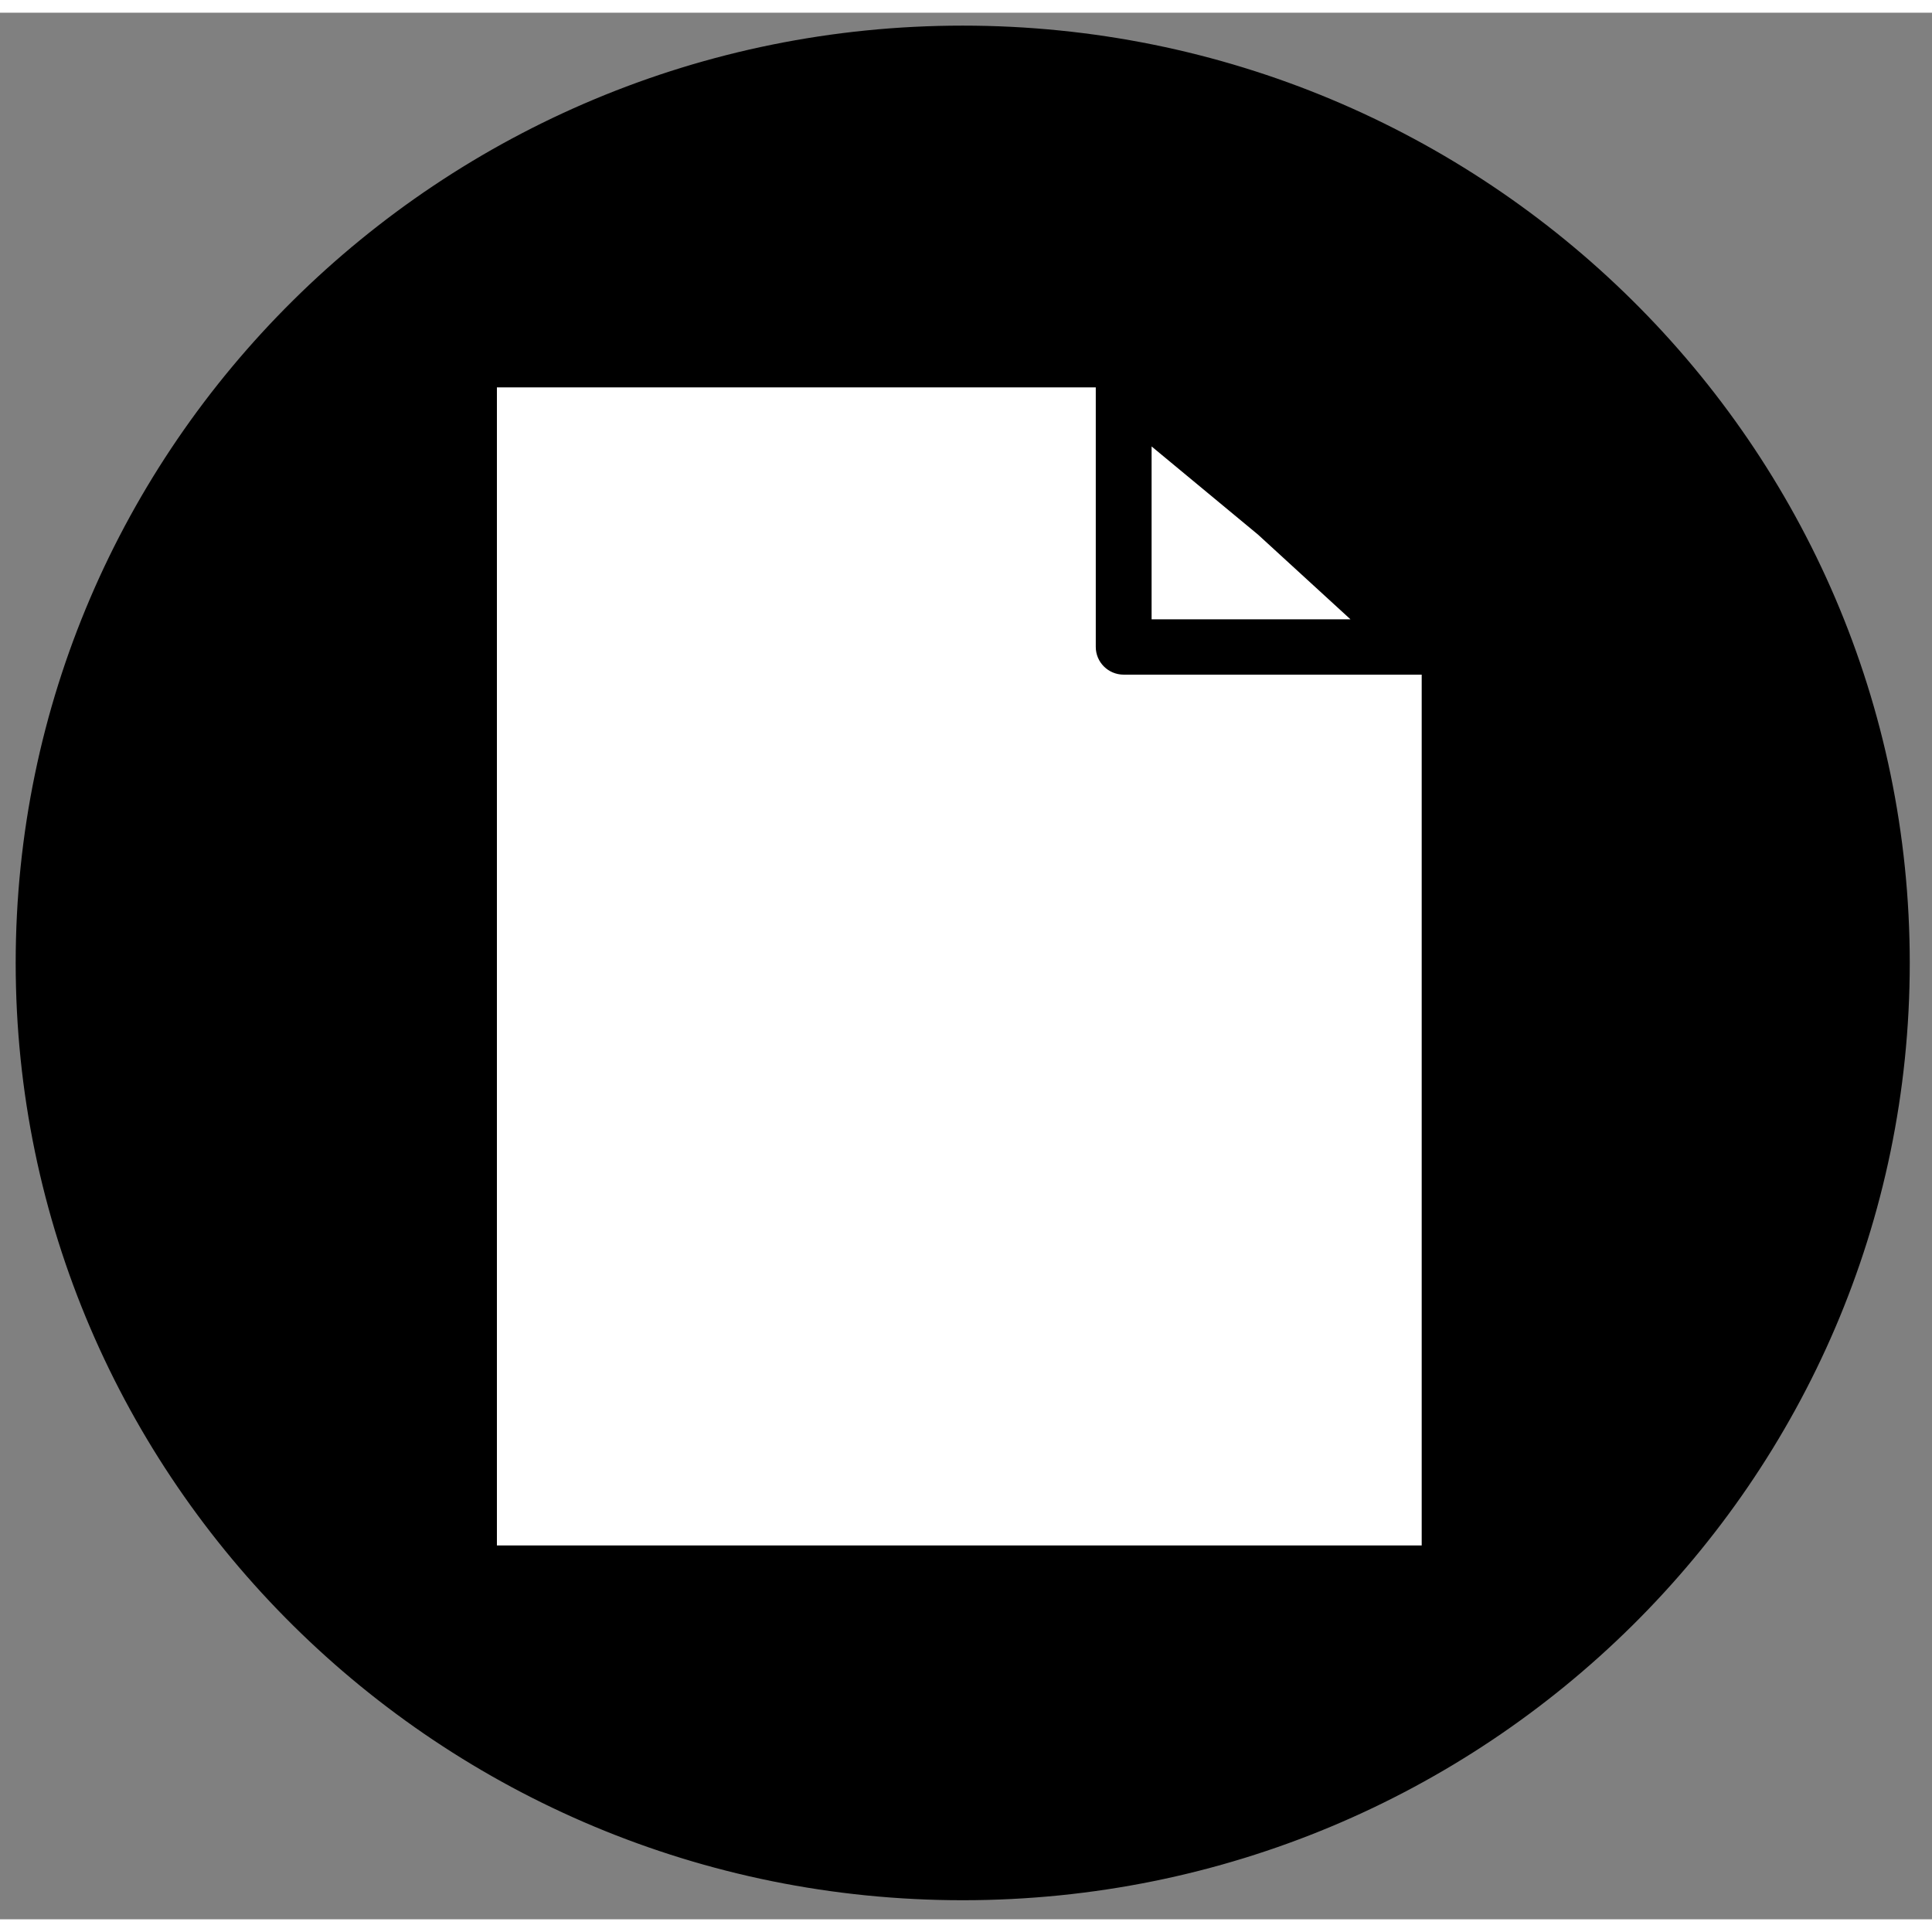 <?xml version="1.0" encoding="UTF-8"?>
<svg xmlns="http://www.w3.org/2000/svg" xmlns:xlink="http://www.w3.org/1999/xlink" width="76px" height="76px" viewBox="0 0 76 75" version="1.1">
<rect x="0" y="0" width="76" height="75" fill="#808080" stroke="none"/>
<g id="surface1">
<path style=" stroke:none;fill-rule:evenodd;fill:rgb(0%,0%,0%);fill-opacity:1;" d="M 74.395 37.379 C 74.395 57.344 58.043 73.527 37.871 73.527 C 17.699 73.527 1.348 57.344 1.348 37.379 C 1.348 17.418 17.699 1.234 37.871 1.234 C 58.043 1.234 74.395 17.418 74.395 37.379 Z M 74.395 37.379 "/>
<path style=" stroke:none;fill-rule:evenodd;fill:rgb(0%,0%,0%);fill-opacity:1;" d="M 37.871 0.508 C 17.309 0.508 0.617 17.031 0.617 37.379 C 0.617 57.73 17.309 74.25 37.871 74.25 C 58.434 74.25 75.125 57.73 75.125 37.379 C 75.125 17.031 58.434 0.508 37.871 0.508 Z M 37.871 1.957 C 57.629 1.957 73.664 17.828 73.664 37.379 C 73.664 56.934 57.629 72.805 37.871 72.805 C 18.117 72.805 2.078 56.934 2.078 37.379 C 2.078 17.828 18.117 1.957 37.871 1.957 Z M 37.871 1.957 "/>
<path style=" stroke:none;fill-rule:evenodd;fill:rgb(0%,0%,0%);fill-opacity:1;" d="M 42.746 19.391 L 24.16 19.391 C 23.703 19.391 23.332 19.758 23.332 20.211 L 23.332 54.551 C 23.332 55.004 23.703 55.371 24.16 55.371 L 51.582 55.371 C 52.039 55.371 52.41 55.004 52.41 54.551 L 52.41 27.91 C 52.41 27.457 52.039 27.09 51.582 27.09 C 51.125 27.09 50.754 27.457 50.754 27.91 L 50.754 53.73 C 50.754 53.73 24.988 53.73 24.988 53.73 C 24.988 53.73 24.988 21.031 24.988 21.031 C 24.988 21.031 42.746 21.031 42.746 21.031 C 43.203 21.031 43.574 20.664 43.574 20.211 C 43.574 19.758 43.203 19.391 42.746 19.391 Z M 42.746 19.391 "/>
<path style=" stroke:none;fill-rule:evenodd;fill:rgb(100%,100%,100%);fill-opacity:1;" d="M 44.203 14.738 L 19.547 14.738 L 19.547 60.293 L 55.926 60.293 L 55.926 24.949 "/>
<path style=" stroke:none;fill-rule:evenodd;fill:rgb(0%,0%,0%);fill-opacity:1;" d="M 50.957 18.918 C 50.945 18.906 50.93 18.895 50.918 18.883 L 44.906 13.906 C 44.582 13.633 44.125 13.574 43.738 13.754 C 43.352 13.934 43.105 14.316 43.105 14.738 L 43.105 24.949 C 43.105 25.551 43.598 26.039 44.203 26.039 L 55.926 26.039 C 56.375 26.039 56.781 25.766 56.945 25.348 C 57.113 24.93 57.004 24.457 56.672 24.152 Z M 49.488 20.531 L 53.125 23.863 C 53.125 23.863 45.301 23.863 45.301 23.863 C 45.301 23.863 45.301 17.062 45.301 17.062 Z M 49.488 20.531 "/>
</g>
</svg>
